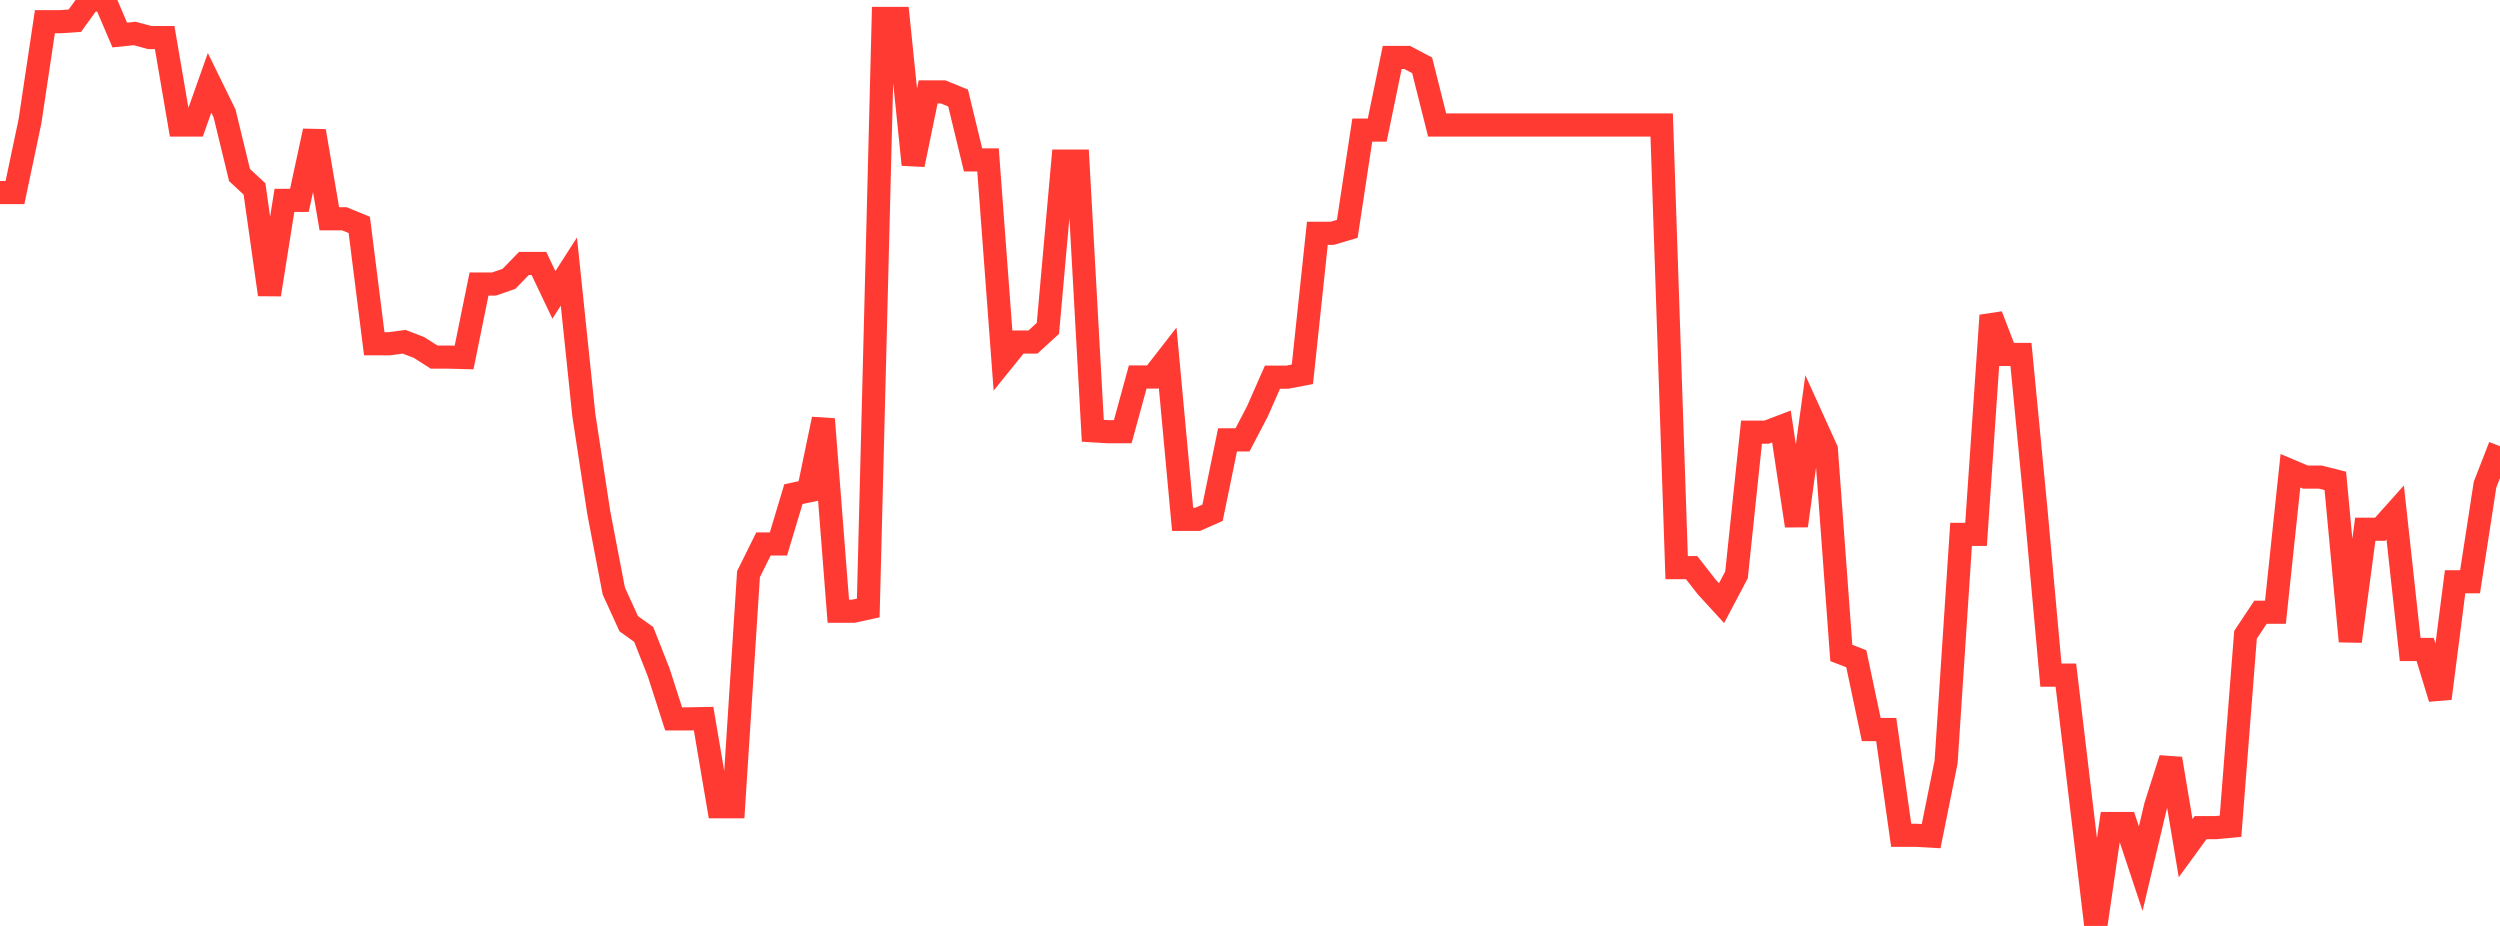 <?xml version="1.0" standalone="no"?>
<!DOCTYPE svg PUBLIC "-//W3C//DTD SVG 1.1//EN" "http://www.w3.org/Graphics/SVG/1.1/DTD/svg11.dtd">

<svg width="135" height="50" viewBox="0 0 135 50" preserveAspectRatio="none" 
  xmlns="http://www.w3.org/2000/svg"
  xmlns:xlink="http://www.w3.org/1999/xlink">


<polyline points="0.0, 10.399 0.808, 10.399 1.617, 6.562 2.425, 1.173 3.234, 1.173 4.042, 1.117 4.85, 0.0 5.659, 0.0 6.467, 1.892 7.275, 1.808 8.084, 2.028 8.892, 2.028 9.701, 6.753 10.509, 6.753 11.317, 4.473 12.126, 6.123 12.934, 9.452 13.743, 10.203 14.551, 15.908 15.359, 10.82 16.168, 10.82 16.976, 7.076 17.784, 11.813 18.593, 11.813 19.401, 12.146 20.21, 18.563 21.018, 18.563 21.826, 18.456 22.635, 18.769 23.443, 19.284 24.251, 19.284 25.06, 19.306 25.868, 15.338 26.677, 15.338 27.485, 15.057 28.293, 14.225 29.102, 14.225 29.91, 15.926 30.719, 14.664 31.527, 22.413 32.335, 27.692 33.144, 31.911 33.952, 33.682 34.76, 34.259 35.569, 36.309 36.377, 38.82 37.186, 38.82 37.994, 38.804 38.802, 43.565 39.611, 43.565 40.419, 31.003 41.228, 29.373 42.036, 29.373 42.844, 26.684 43.653, 26.512 44.461, 22.632 45.269, 33.007 46.078, 33.007 46.886, 32.831 47.695, 0.995 48.503, 0.995 49.311, 8.892 50.12, 4.962 50.928, 4.962 51.737, 5.294 52.545, 8.635 53.353, 8.635 54.162, 19.472 54.97, 18.471 55.778, 18.471 56.587, 17.731 57.395, 8.698 58.204, 8.698 59.012, 23.263 59.82, 23.312 60.629, 23.312 61.437, 20.358 62.246, 20.358 63.054, 19.319 63.862, 28.046 64.671, 28.046 65.479, 27.688 66.287, 23.753 67.096, 23.753 67.904, 22.205 68.713, 20.367 69.521, 20.367 70.329, 20.212 71.138, 12.597 71.946, 12.597 72.754, 12.355 73.563, 7.024 74.371, 7.024 75.18, 3.102 75.988, 3.102 76.796, 3.53 77.605, 6.75 78.413, 6.75 79.222, 6.75 80.03, 6.75 80.838, 6.75 81.647, 6.75 82.455, 6.75 83.263, 6.75 84.072, 6.75 84.88, 6.75 85.689, 6.75 86.497, 6.75 87.305, 6.75 88.114, 6.75 88.922, 6.75 89.731, 6.75 90.539, 30.651 91.347, 30.651 92.156, 31.687 92.964, 32.57 93.772, 31.041 94.581, 23.338 95.389, 23.338 96.198, 23.029 97.006, 28.392 97.814, 22.492 98.623, 24.274 99.431, 35.26 100.24, 35.573 101.048, 39.395 101.856, 39.395 102.665, 45.107 103.473, 45.107 104.281, 45.152 105.09, 41.146 105.898, 28.856 106.707, 28.856 107.515, 17.034 108.323, 19.139 109.132, 19.139 109.94, 27.517 110.749, 36.457 111.557, 36.457 112.365, 43.242 113.174, 50.0 113.982, 44.471 114.79, 44.471 115.599, 46.906 116.407, 43.511 117.216, 40.969 118.024, 45.801 118.832, 44.693 119.641, 44.693 120.449, 44.617 121.257, 34.28 122.066, 33.062 122.874, 33.062 123.683, 25.421 124.491, 25.763 125.299, 25.763 126.108, 25.968 126.916, 34.631 127.725, 28.579 128.533, 28.579 129.341, 27.676 130.15, 35.071 130.958, 35.071 131.766, 37.714 132.575, 31.414 133.383, 31.414 134.192, 26.17 135.0, 24.095" fill="none" stroke="#ff3a33" stroke-width="1.25"/>

</svg>